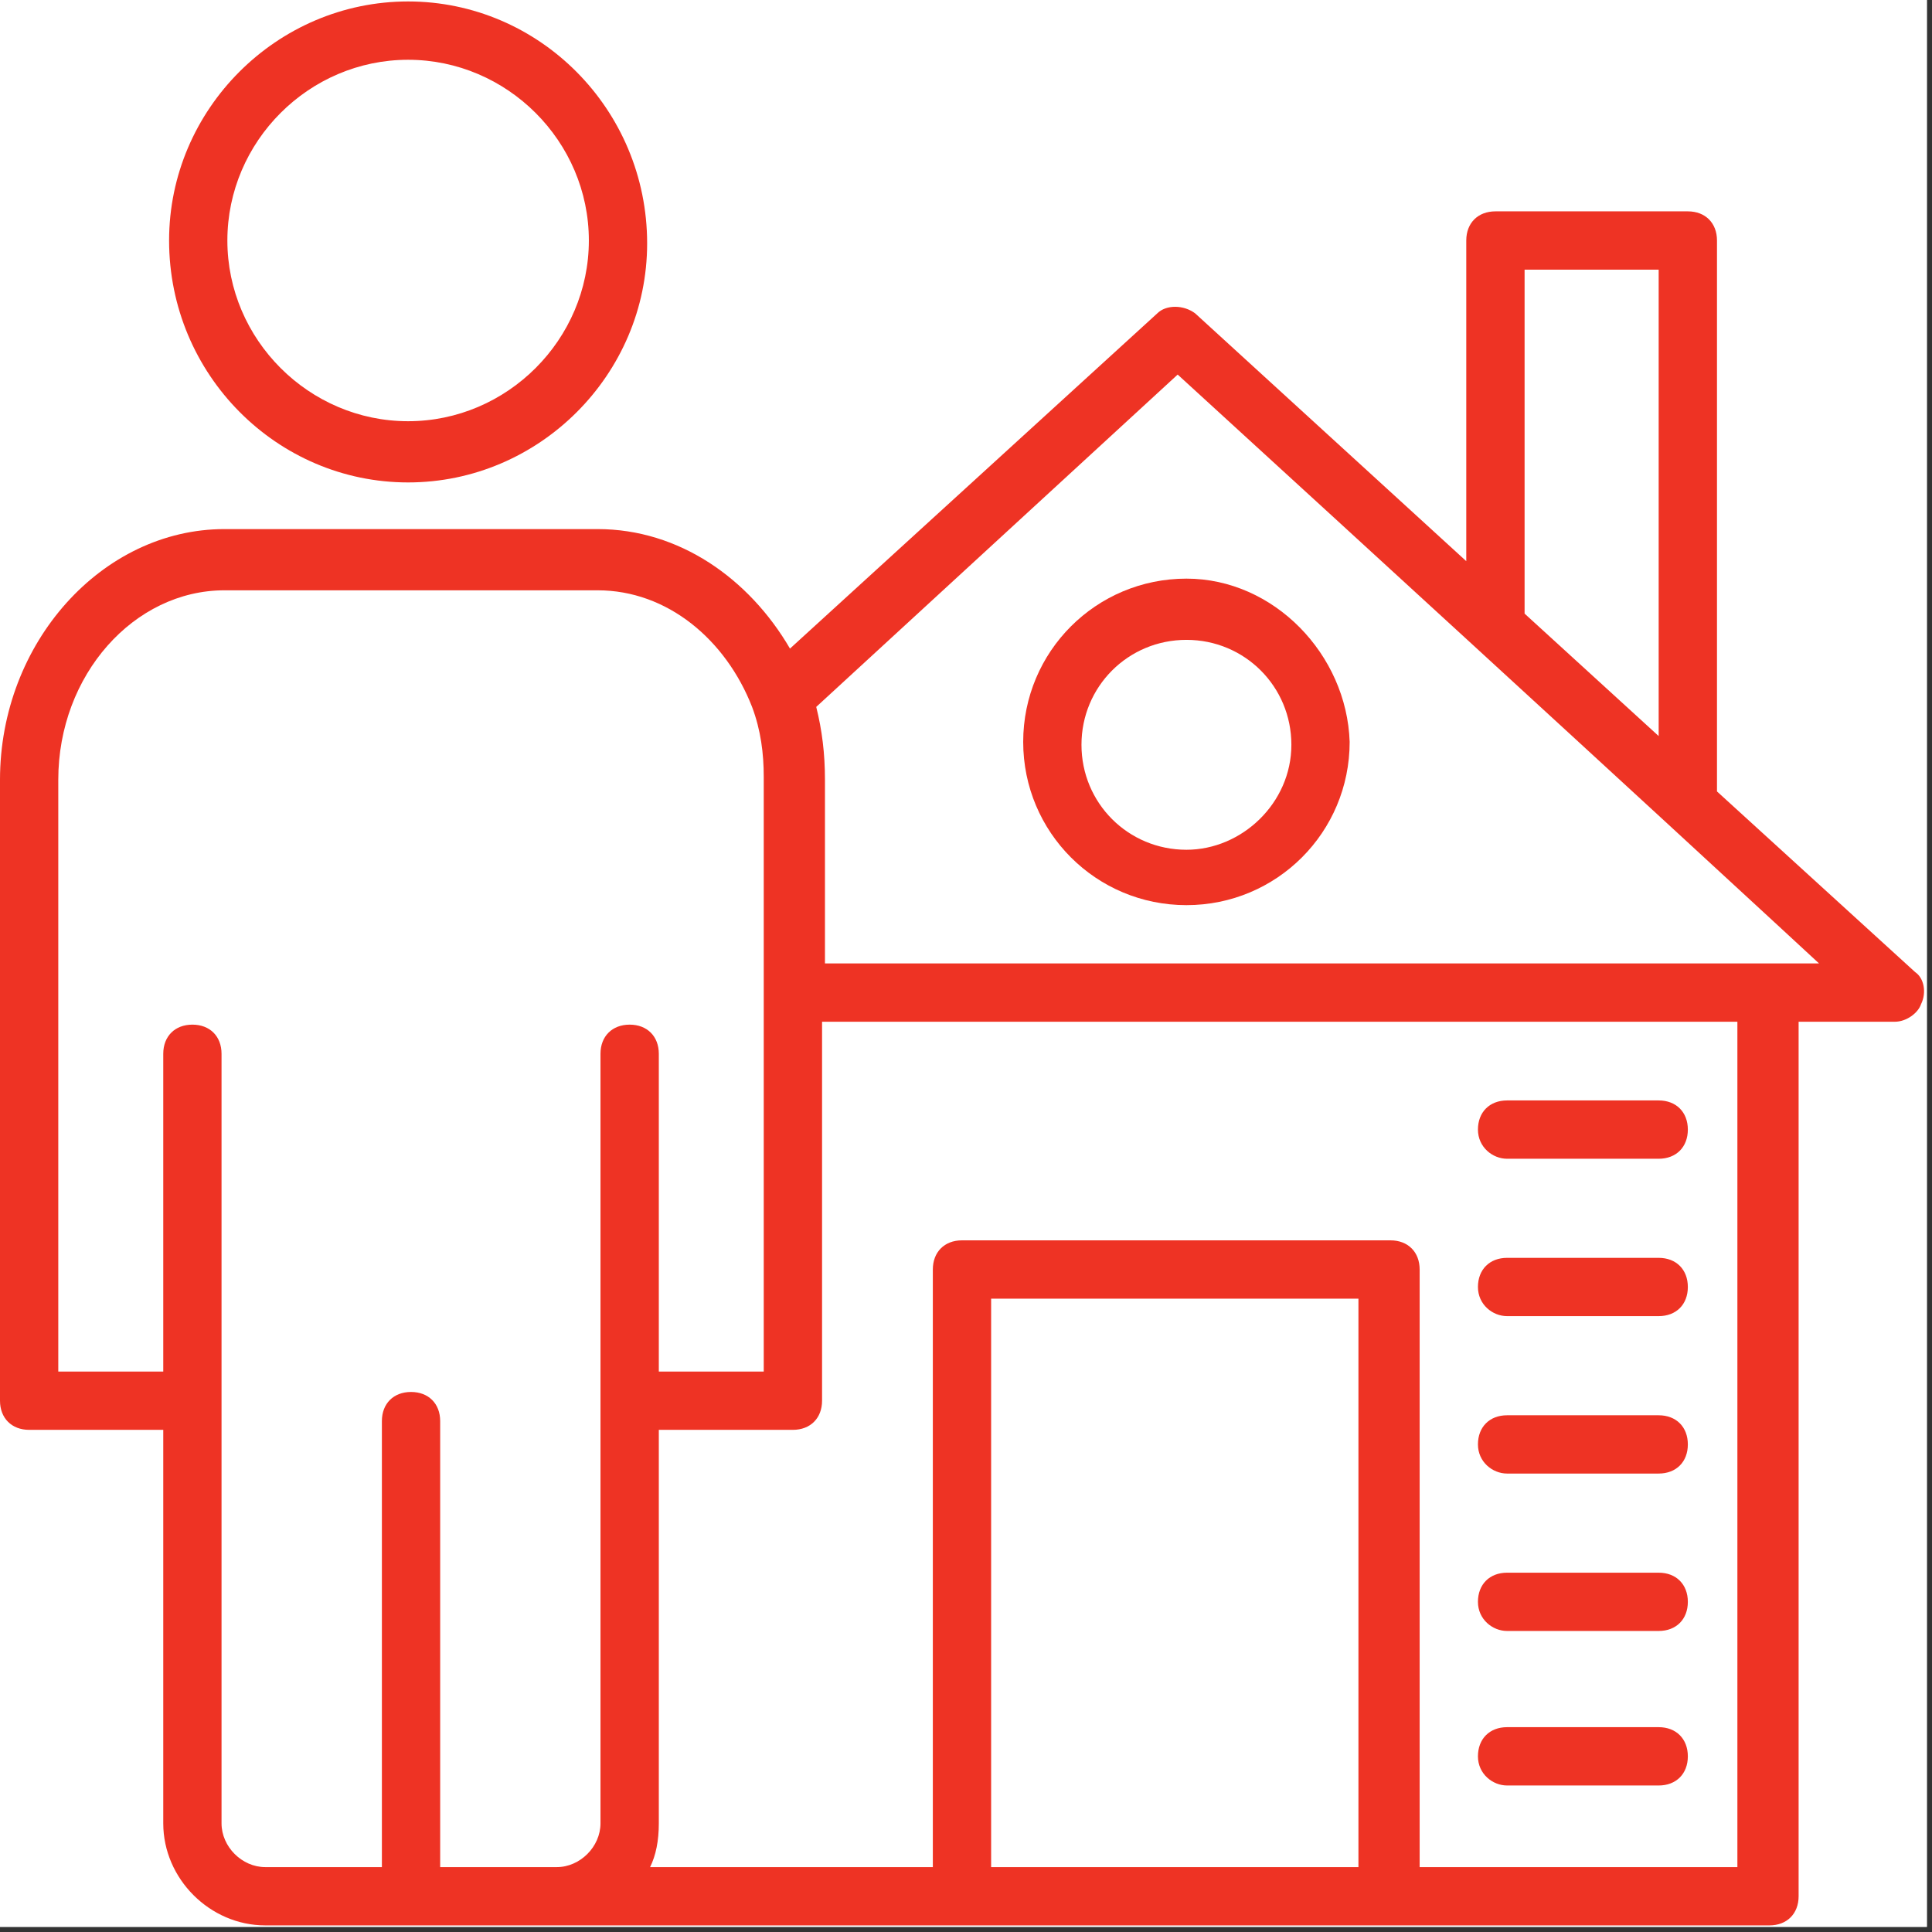 <svg xmlns="http://www.w3.org/2000/svg" xmlns:xlink="http://www.w3.org/1999/xlink" width="250" zoomAndPan="magnify" viewBox="0 0 187.5 187.5" height="250" preserveAspectRatio="xMidYMid meet"><rect x="0" y="0" width="187.5" height="187.5" fill="#333333" stroke="none"/><g id="9eb96a31d5"><path style=" stroke:none;fill-rule:nonzero;fill:#ffffff;fill-opacity:1;" d="M 0 0 L 187 0 L 187 187 L 0 187 Z M 0 0 "></path><path style=" stroke:none;fill-rule:nonzero;fill:#ffffff;fill-opacity:1;" d="M 0 0 L 187 0 L 187 187 L 0 187 Z M 0 0 "></path><path style=" stroke:none;fill-rule:nonzero;fill:#ee3324;fill-opacity:1;" d="M 185.871 94.348 L 166.633 76.809 L 166.633 23.34 C 166.633 21.641 165.5 20.512 163.805 20.512 L 145.133 20.512 C 143.434 20.512 142.301 21.641 142.301 23.34 L 142.301 54.461 L 115.992 30.414 C 114.859 29.562 113.164 29.562 112.312 30.414 L 76.668 62.945 C 72.707 56.156 65.918 51.348 57.996 51.348 L 21.785 51.348 C 9.902 51.348 0 62.383 0 75.676 L 0 135.938 C 0 137.633 1.133 138.766 2.828 138.766 L 15.844 138.766 L 15.844 176.957 C 15.844 182.332 20.371 186.859 25.746 186.859 C 27.441 186.859 170.594 186.859 171.723 186.859 C 173.422 186.859 174.555 185.727 174.555 184.031 L 174.555 99.16 L 183.891 99.16 C 185.02 99.16 186.152 98.309 186.434 97.461 C 187 96.328 186.719 94.914 185.871 94.348 Z M 147.961 26.168 L 160.973 26.168 L 160.973 71.434 L 147.961 59.551 Z M 21.5 176.957 L 21.5 102.27 C 21.5 100.574 20.371 99.441 18.672 99.441 C 16.973 99.441 15.844 100.574 15.844 102.27 L 15.844 133.109 L 5.656 133.109 L 5.656 75.676 C 5.656 65.492 13.016 57.289 21.785 57.289 L 57.996 57.289 C 64.785 57.289 70.445 62.098 72.988 68.605 C 73.84 70.867 74.121 73.133 74.121 75.395 L 74.121 133.109 L 63.938 133.109 L 63.938 102.27 C 63.938 100.574 62.805 99.441 61.109 99.441 C 59.41 99.441 58.277 100.574 58.277 102.27 L 58.277 176.957 C 58.277 179.223 56.297 181.203 54.035 181.203 L 42.719 181.203 L 42.719 137.918 C 42.719 136.219 41.586 135.09 39.891 135.09 C 38.191 135.09 37.062 136.219 37.062 137.918 L 37.062 181.203 L 25.746 181.203 C 23.48 181.203 21.5 179.223 21.5 176.957 Z M 96.188 181.203 L 96.188 126.035 L 131.836 126.035 L 131.836 181.203 Z M 168.895 181.203 L 137.777 181.203 L 137.777 123.207 C 137.777 121.508 136.645 120.375 134.945 120.375 L 93.359 120.375 C 91.66 120.375 90.531 121.508 90.531 123.207 L 90.531 181.203 L 63.09 181.203 C 63.652 180.07 63.938 178.656 63.938 176.957 L 63.938 138.766 L 76.949 138.766 C 78.648 138.766 79.781 137.633 79.781 135.938 L 79.781 99.16 L 168.613 99.16 L 168.613 181.203 Z M 171.723 93.5 L 80.062 93.5 L 80.062 75.676 C 80.062 73.133 79.781 70.867 79.215 68.605 L 114.293 36.352 C 157.297 75.676 176.535 93.5 176.535 93.5 Z M 171.723 93.5 "></path><path style=" stroke:none;fill-rule:nonzero;fill:#ee3324;fill-opacity:1;" d="M 115.145 56.156 C 106.371 56.156 99.301 63.23 99.301 72 C 99.301 80.77 106.371 87.844 115.145 87.844 C 123.914 87.844 130.984 80.77 130.984 72 C 130.703 63.512 123.629 56.156 115.145 56.156 Z M 115.145 82.469 C 109.484 82.469 104.957 77.941 104.957 72.281 C 104.957 66.625 109.484 62.098 115.145 62.098 C 120.801 62.098 125.328 66.625 125.328 72.281 C 125.328 77.941 120.52 82.469 115.145 82.469 Z M 115.145 82.469 "></path><path style=" stroke:none;fill-rule:nonzero;fill:#ee3324;fill-opacity:1;" d="M 39.605 46.82 C 52.336 46.82 62.805 36.352 62.805 23.621 C 62.805 10.609 52.336 0.141 39.605 0.141 C 26.875 0.141 16.41 10.609 16.41 23.34 C 16.41 36.352 26.875 46.82 39.605 46.82 Z M 39.605 5.801 C 49.227 5.801 57.148 13.723 57.148 23.34 C 57.148 32.957 49.227 40.879 39.605 40.879 C 29.988 40.879 22.066 32.957 22.066 23.34 C 22.066 13.723 29.988 5.801 39.605 5.801 Z M 39.605 5.801 "></path><path style=" stroke:none;fill-rule:nonzero;fill:#ee3324;fill-opacity:1;" d="M 146.262 112.457 L 160.973 112.457 C 162.672 112.457 163.805 111.324 163.805 109.625 C 163.805 107.93 162.672 106.797 160.973 106.797 L 146.262 106.797 C 144.566 106.797 143.434 107.93 143.434 109.625 C 143.434 111.324 144.848 112.457 146.262 112.457 Z M 146.262 112.457 "></path><path style=" stroke:none;fill-rule:nonzero;fill:#ee3324;fill-opacity:1;" d="M 146.262 127.73 L 160.973 127.73 C 162.672 127.73 163.805 126.602 163.805 124.902 C 163.805 123.207 162.672 122.074 160.973 122.074 L 146.262 122.074 C 144.566 122.074 143.434 123.207 143.434 124.902 C 143.434 126.602 144.848 127.73 146.262 127.73 Z M 146.262 127.73 "></path><path style=" stroke:none;fill-rule:nonzero;fill:#ee3324;fill-opacity:1;" d="M 146.262 143.008 L 160.973 143.008 C 162.672 143.008 163.805 141.879 163.805 140.18 C 163.805 138.484 162.672 137.352 160.973 137.352 L 146.262 137.352 C 144.566 137.352 143.434 138.484 143.434 140.18 C 143.434 141.879 144.848 143.008 146.262 143.008 Z M 146.262 143.008 "></path><path style=" stroke:none;fill-rule:nonzero;fill:#ee3324;fill-opacity:1;" d="M 146.262 158.285 L 160.973 158.285 C 162.672 158.285 163.805 157.156 163.805 155.457 C 163.805 153.762 162.672 152.629 160.973 152.629 L 146.262 152.629 C 144.566 152.629 143.434 153.762 143.434 155.457 C 143.434 157.156 144.848 158.285 146.262 158.285 Z M 146.262 158.285 "></path><path style=" stroke:none;fill-rule:nonzero;fill:#ee3324;fill-opacity:1;" d="M 146.262 173.281 L 160.973 173.281 C 162.672 173.281 163.805 172.148 163.805 170.453 C 163.805 168.754 162.672 167.621 160.973 167.621 L 146.262 167.621 C 144.566 167.621 143.434 168.754 143.434 170.453 C 143.434 172.148 144.848 173.281 146.262 173.281 Z M 146.262 173.281 "></path></g></svg>